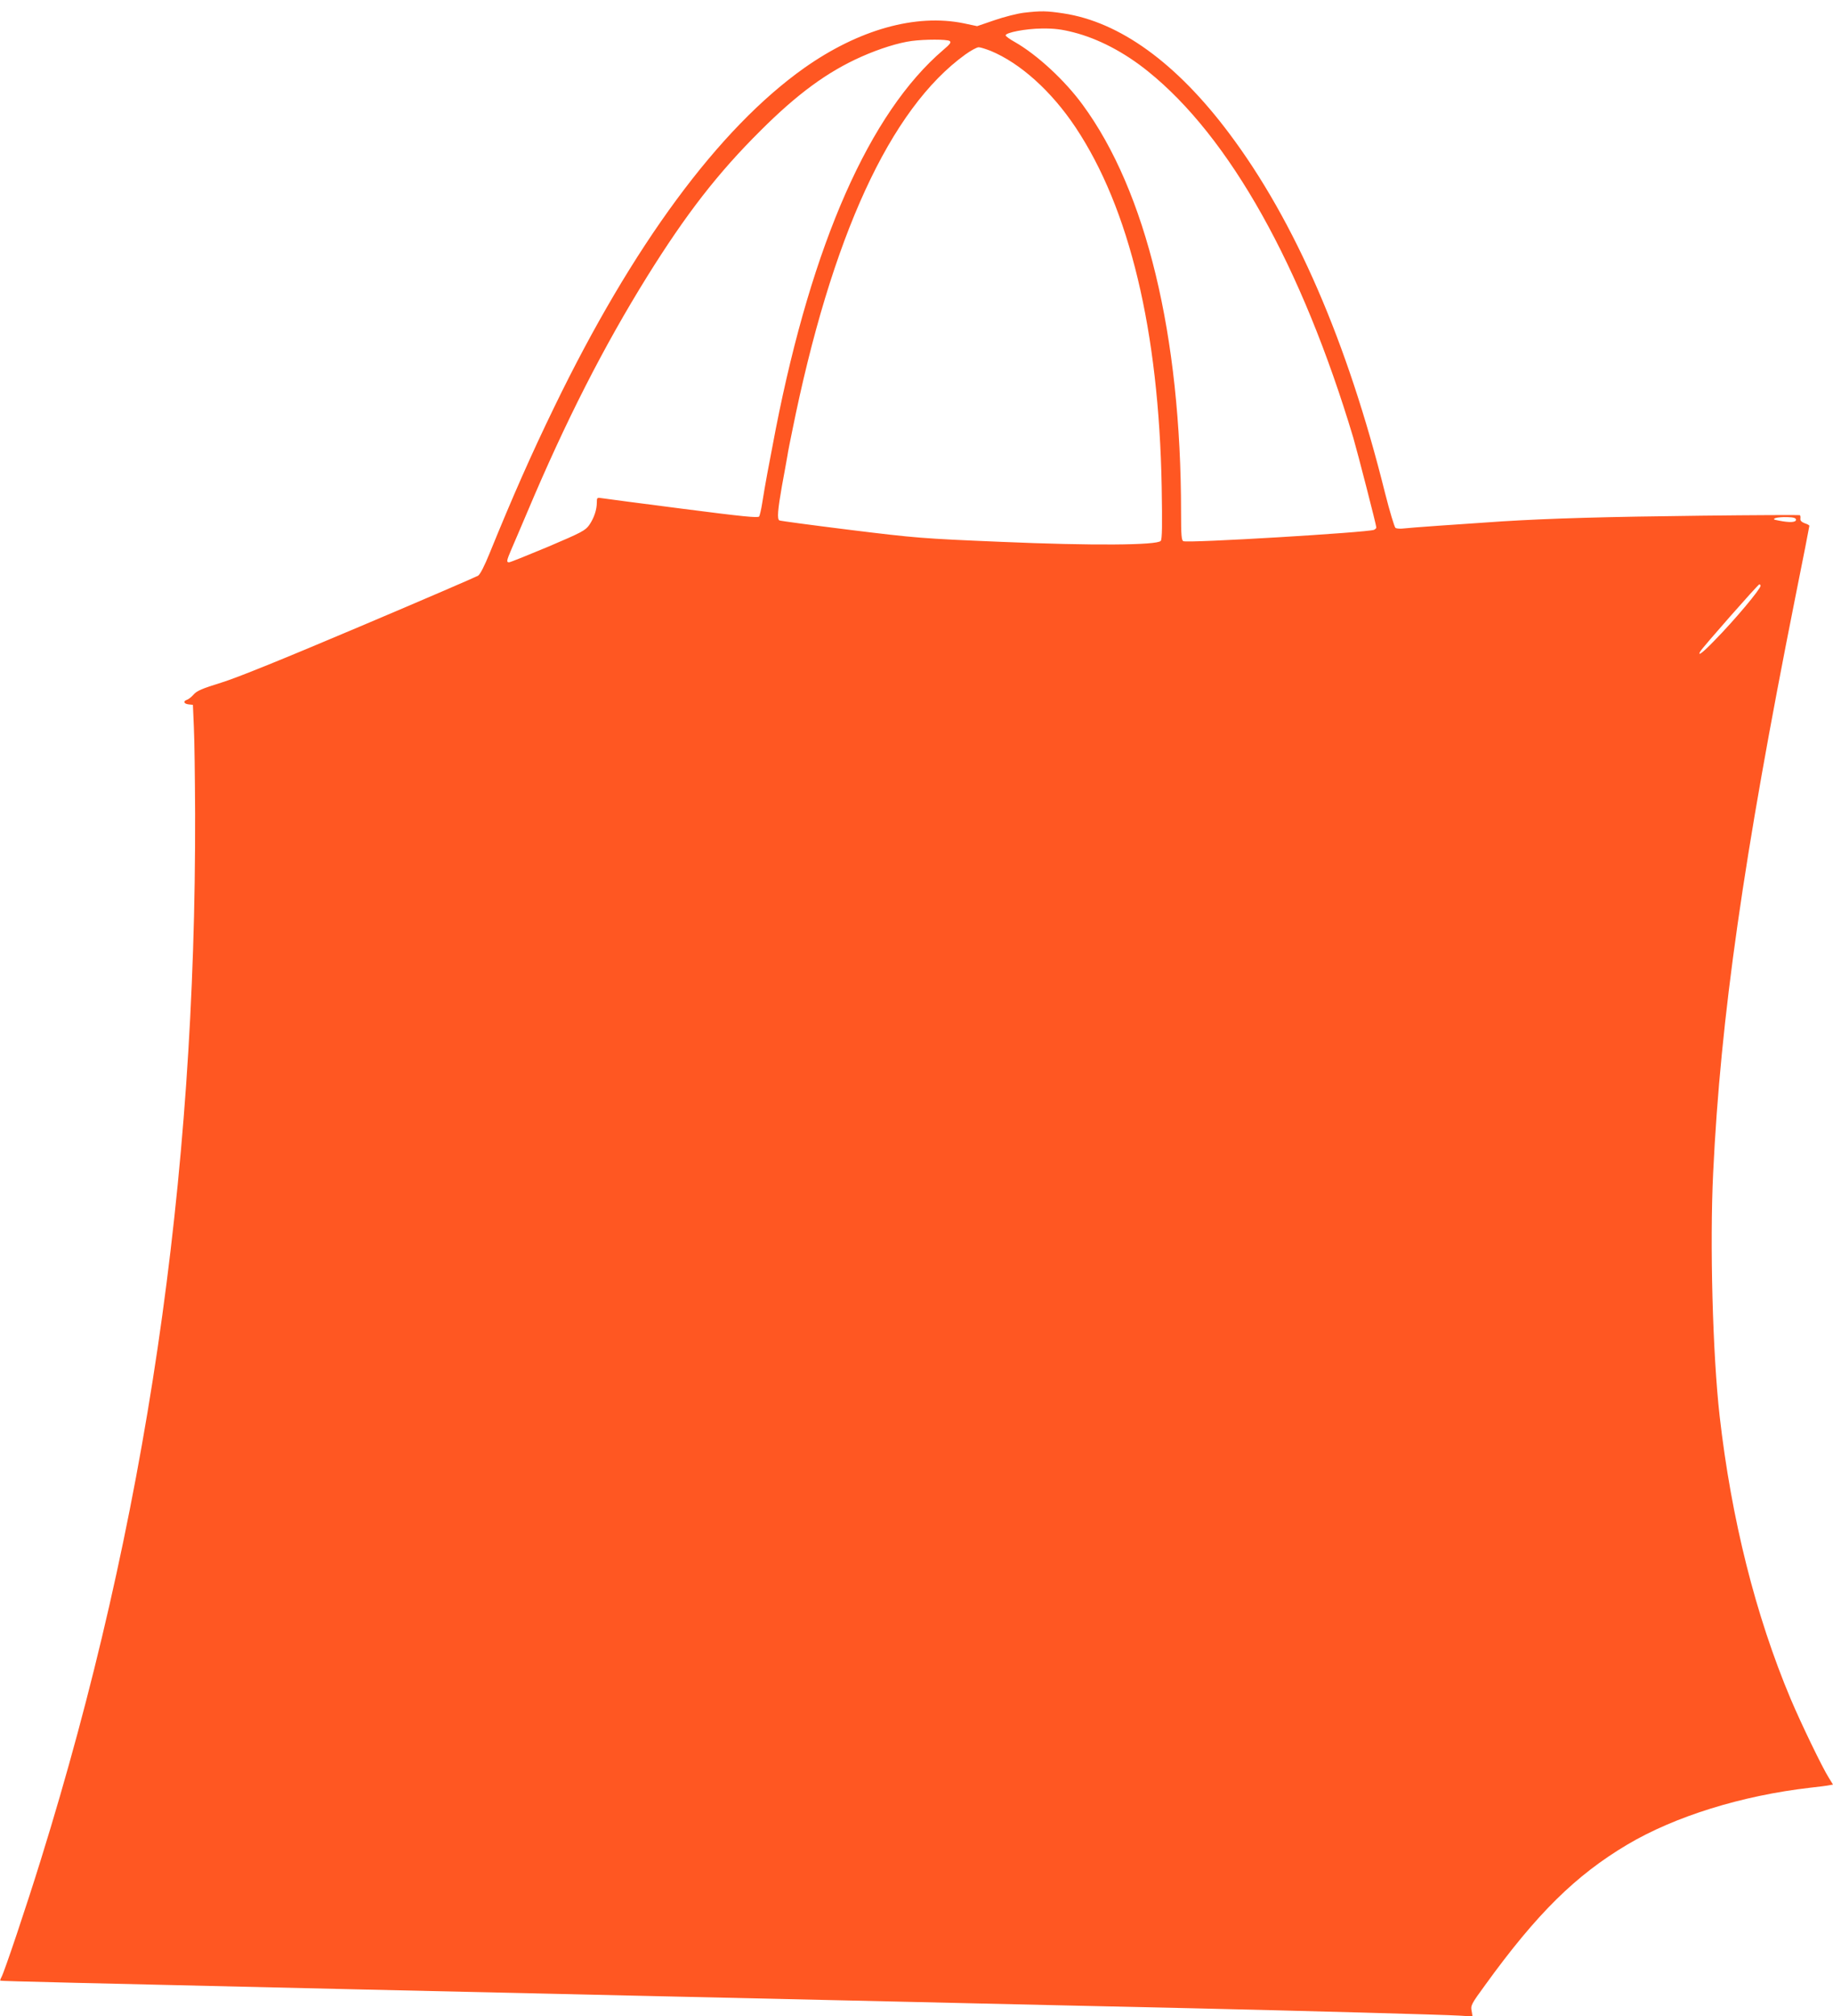 <?xml version="1.0" standalone="no"?>
<!DOCTYPE svg PUBLIC "-//W3C//DTD SVG 20010904//EN"
 "http://www.w3.org/TR/2001/REC-SVG-20010904/DTD/svg10.dtd">
<svg version="1.0" xmlns="http://www.w3.org/2000/svg"
 width="1164pt" height="1280pt" viewBox="0 0 1164 1280"
 preserveAspectRatio="xMidYMid meet">
<g transform="translate(0,1280) scale(0.1,-0.1)"
fill="#ff5722" stroke="none">
<path d="M6501 12719 c-41 -5 -124 -26 -185 -47 l-111 -38 -85 18 c-304 62
-666 -39 -1012 -283 -544 -385 -1092 -1129 -1589 -2155 -146 -301 -261 -561
-410 -927 -32 -79 -60 -134 -73 -142 -11 -7 -349 -153 -751 -323 -491 -208
-779 -325 -880 -356 -120 -37 -155 -52 -175 -75 -14 -16 -33 -31 -43 -34 -26
-9 -20 -25 10 -29 l28 -3 6 -140 c4 -77 7 -324 8 -550 6 -2332 -314 -4502
-979 -6640 -89 -288 -234 -720 -251 -748 -6 -11 -9 -20 -7 -22 3 -3 507 -15
2253 -55 609 -14 1230 -28 1765 -40 515 -12 1123 -25 1770 -40 250 -6 644 -15
875 -20 231 -5 634 -14 895 -20 697 -16 1613 -41 1708 -47 l83 -5 -6 36 c-7
33 -1 44 86 163 329 455 575 697 903 892 302 179 726 311 1161 361 55 6 110
13 123 16 l22 4 -26 42 c-42 66 -177 346 -243 502 -223 530 -377 1144 -451
1797 -44 389 -63 1090 -41 1544 47 983 192 1999 521 3650 50 248 90 453 90
457 0 3 -13 11 -30 16 -20 8 -29 17 -27 29 1 10 0 20 -3 22 -3 2 -284 1 -625
-3 -610 -7 -959 -17 -1265 -36 -285 -19 -585 -40 -625 -45 -22 -3 -46 -1 -53
3 -7 5 -37 105 -67 223 -238 957 -571 1725 -990 2283 -335 447 -695 707 -1052
761 -107 16 -141 17 -252 4z m315 -124 c157 -40 323 -126 474 -248 519 -417
977 -1236 1304 -2327 27 -93 146 -554 146 -569 0 -5 -7 -11 -15 -15 -46 -17
-1176 -85 -1210 -72 -12 4 -15 36 -15 184 0 1122 -221 2037 -625 2587 -114
156 -291 319 -432 399 -31 17 -56 36 -57 41 -2 18 127 43 230 44 78 1 125 -5
200 -24z m-786 -55 c12 -8 5 -19 -40 -57 -467 -399 -832 -1226 -1064 -2408
-46 -238 -67 -350 -86 -470 -6 -39 -15 -76 -19 -84 -7 -10 -100 -1 -487 49
-264 34 -494 64 -511 67 -32 5 -33 4 -33 -27 0 -47 -18 -99 -48 -143 -25 -35
-47 -47 -261 -138 -129 -54 -241 -99 -248 -99 -18 0 -17 9 16 86 17 38 61 143
100 234 243 576 484 1049 761 1495 246 395 448 656 719 925 235 235 427 375
641 470 117 52 237 89 320 100 84 11 223 11 240 0z m261 -63 c188 -78 385
-255 538 -484 344 -516 530 -1292 548 -2285 4 -244 3 -331 -6 -342 -23 -28
-438 -31 -1016 -6 -500 21 -537 24 -959 76 -241 30 -443 57 -447 60 -15 9 -10
67 16 216 15 79 30 166 35 193 4 28 18 97 30 155 249 1238 623 2050 1100 2394
35 25 73 46 85 46 11 0 45 -11 76 -23z m5114 -2977 c0 -17 -41 -19 -110 -5
-34 6 -37 9 -20 16 11 4 45 7 75 6 41 -1 55 -6 55 -17z m-225 -419 c0 -21
-164 -217 -293 -348 -73 -76 -110 -104 -90 -69 15 26 367 426 375 426 4 0 8
-4 8 -9z"/>
</g>
</svg>
